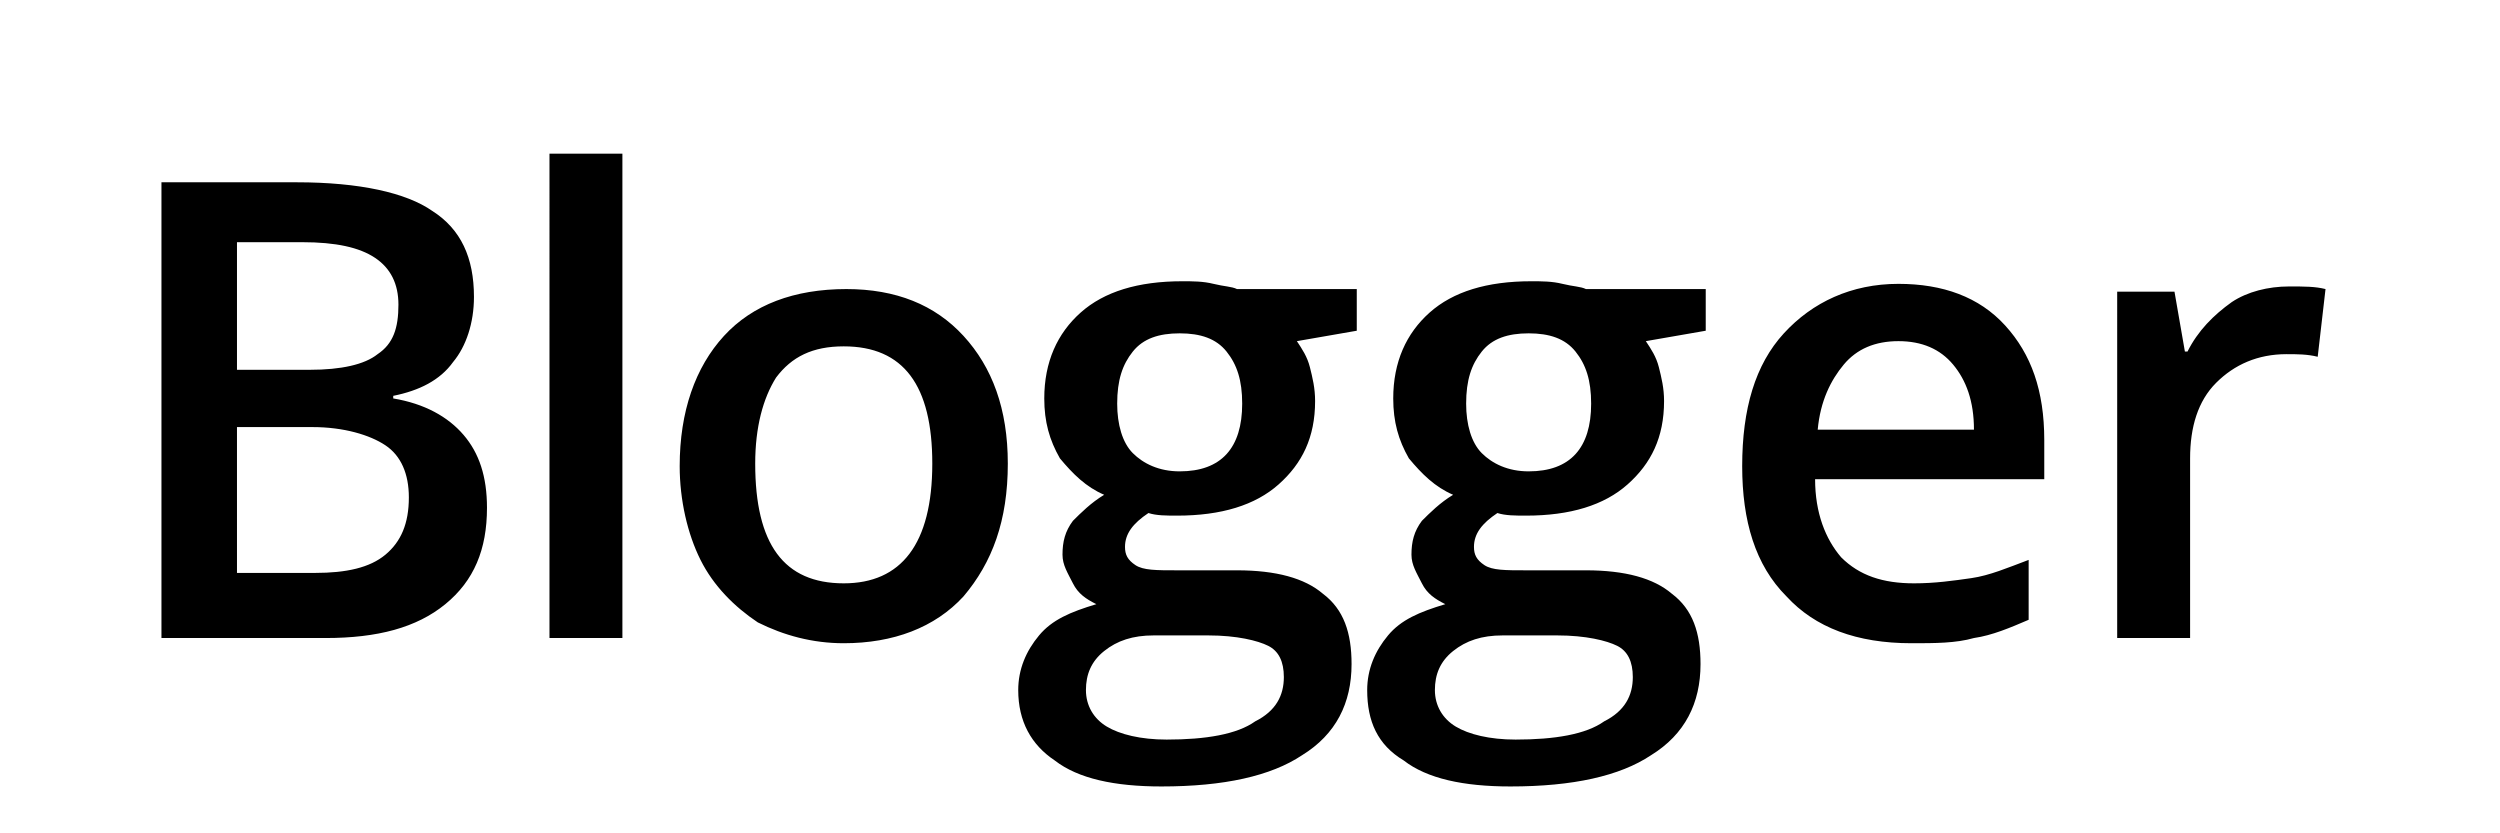 <svg xmlns="http://www.w3.org/2000/svg" viewBox="0 0 96 32"><symbol id="aa87ac04-d664-42f5-a420-eb25673133ad" viewBox="0 0 96 32"><path d="M6.2 7h5.2c2.4 0 4.2.4 5.2 1.1 1.1.7 1.6 1.8 1.6 3.3 0 1-.3 1.9-.8 2.5-.5.7-1.3 1.1-2.3 1.3v.1c1.2.2 2.1.7 2.7 1.4.6.7.9 1.6.9 2.8 0 1.6-.5 2.8-1.6 3.7-1.1.9-2.6 1.3-4.6 1.3H6.2V7zm2.9 7.2h2.8c1.2 0 2.1-.2 2.6-.6.6-.4.8-1 .8-1.9 0-.8-.3-1.4-.9-1.8-.6-.4-1.5-.6-2.8-.6H9.1v4.9zm0 2.3V22h3c1.2 0 2.1-.2 2.7-.7.6-.5.9-1.2.9-2.2 0-.9-.3-1.6-.9-2-.6-.4-1.6-.7-2.8-.7H9.1zM23.9 24.5h-2.8V5.9h2.8v18.6zM38.7 17.8c0 2.2-.6 3.8-1.7 5.1-1.1 1.2-2.7 1.8-4.6 1.8-1.2 0-2.3-.3-3.3-.8-.9-.6-1.7-1.4-2.2-2.4-.5-1-.8-2.3-.8-3.6 0-2.1.6-3.8 1.7-5 1.1-1.2 2.7-1.8 4.7-1.8 1.9 0 3.4.6 4.5 1.8 1.1 1.2 1.7 2.8 1.7 4.9zm-9.7 0c0 3.1 1.1 4.6 3.4 4.6 2.2 0 3.4-1.5 3.4-4.6 0-3-1.1-4.5-3.4-4.5-1.2 0-2 .4-2.6 1.2-.5.8-.8 1.9-.8 3.3zM52.1 11.2v1.5l-2.3.4c.2.3.4.6.5 1 .1.4.2.8.2 1.3 0 1.4-.5 2.4-1.4 3.2-.9.8-2.2 1.2-3.9 1.2-.4 0-.8 0-1.1-.1-.6.4-.9.8-.9 1.3 0 .3.1.5.4.7.3.2.8.2 1.6.2h2.3c1.5 0 2.6.3 3.3.9.8.6 1.1 1.5 1.1 2.7 0 1.5-.6 2.7-1.9 3.5-1.2.8-3 1.2-5.4 1.2-1.8 0-3.2-.3-4.1-1-.9-.6-1.4-1.5-1.4-2.7 0-.8.3-1.5.8-2.1.5-.6 1.2-.9 2.2-1.2-.4-.2-.7-.4-.9-.8-.2-.4-.4-.7-.4-1.1 0-.5.1-.9.4-1.3.3-.3.7-.7 1.2-1-.7-.3-1.2-.8-1.7-1.4-.4-.7-.6-1.4-.6-2.3 0-1.4.5-2.5 1.4-3.3.9-.8 2.2-1.2 3.9-1.2.4 0 .8 0 1.2.1.4.1.7.1.9.2h4.6zM41.7 26.5c0 .6.3 1.1.8 1.4.5.3 1.3.5 2.3.5 1.5 0 2.7-.2 3.4-.7.8-.4 1.1-1 1.1-1.7 0-.6-.2-1-.6-1.2-.4-.2-1.2-.4-2.3-.4h-2.1c-.8 0-1.4.2-1.9.6-.5.4-.7.9-.7 1.5zm1.2-11c0 .8.2 1.5.6 1.9.4.4 1 .7 1.8.7 1.6 0 2.4-.9 2.4-2.6 0-.9-.2-1.5-.6-2-.4-.5-1-.7-1.8-.7s-1.4.2-1.8.7c-.4.5-.6 1.1-.6 2zM65.5 11.2v1.5l-2.3.4c.2.3.4.6.5 1 .1.4.2.8.2 1.3 0 1.4-.5 2.4-1.4 3.2-.9.8-2.2 1.2-3.9 1.2-.4 0-.8 0-1.1-.1-.6.4-.9.8-.9 1.3 0 .3.1.5.4.7.3.2.8.2 1.6.2h2.3c1.5 0 2.6.3 3.3.9.8.6 1.1 1.5 1.1 2.7 0 1.5-.6 2.7-1.9 3.5-1.2.8-3 1.2-5.4 1.2-1.8 0-3.2-.3-4.1-1-1-.6-1.4-1.5-1.4-2.7 0-.8.3-1.5.8-2.1.5-.6 1.2-.9 2.2-1.2-.4-.2-.7-.4-.9-.8-.2-.4-.4-.7-.4-1.1 0-.5.1-.9.4-1.3.3-.3.7-.7 1.2-1-.7-.3-1.2-.8-1.7-1.4-.4-.7-.6-1.4-.6-2.3 0-1.4.5-2.5 1.4-3.3.9-.8 2.2-1.2 3.9-1.2.4 0 .8 0 1.2.1.4.1.7.1.9.2h4.6zM55.1 26.5c0 .6.3 1.1.8 1.4.5.3 1.3.5 2.3.5 1.5 0 2.7-.2 3.4-.7.8-.4 1.1-1 1.1-1.7 0-.6-.2-1-.6-1.2-.4-.2-1.2-.4-2.3-.4h-2.1c-.8 0-1.4.2-1.9.6-.5.4-.7.9-.7 1.5zm1.2-11c0 .8.2 1.5.6 1.9.4.4 1 .7 1.8.7 1.6 0 2.4-.9 2.4-2.6 0-.9-.2-1.5-.6-2-.4-.5-1-.7-1.8-.7s-1.4.2-1.8.7c-.4.5-.6 1.1-.6 2zM73.4 24.7c-2.1 0-3.7-.6-4.8-1.8-1.2-1.2-1.7-2.9-1.7-5 0-2.2.5-3.9 1.6-5.1 1.1-1.2 2.6-1.9 4.4-1.9 1.7 0 3.1.5 4.1 1.6 1 1.1 1.5 2.5 1.5 4.4v1.5h-8.8c0 1.3.4 2.3 1 3 .7.7 1.6 1 2.8 1 .8 0 1.5-.1 2.2-.2.7-.1 1.4-.4 2.2-.7v2.3c-.7.3-1.4.6-2.1.7-.7.2-1.5.2-2.4.2zm-.5-11.6c-.9 0-1.6.3-2.1.9-.5.6-.9 1.4-1 2.5h6c0-1.1-.3-1.9-.8-2.5-.5-.6-1.2-.9-2.1-.9zM87.9 11c.6 0 1 0 1.4.1l-.3 2.6c-.4-.1-.8-.1-1.2-.1-1.1 0-2 .4-2.7 1.1-.7.7-1 1.7-1 2.9v6.9h-2.8V11.2h2.2l.4 2.3h.1c.4-.8 1-1.4 1.7-1.9.6-.4 1.4-.6 2.2-.6z"></path></symbol><use href="#aa87ac04-d664-42f5-a420-eb25673133ad"></use></svg>